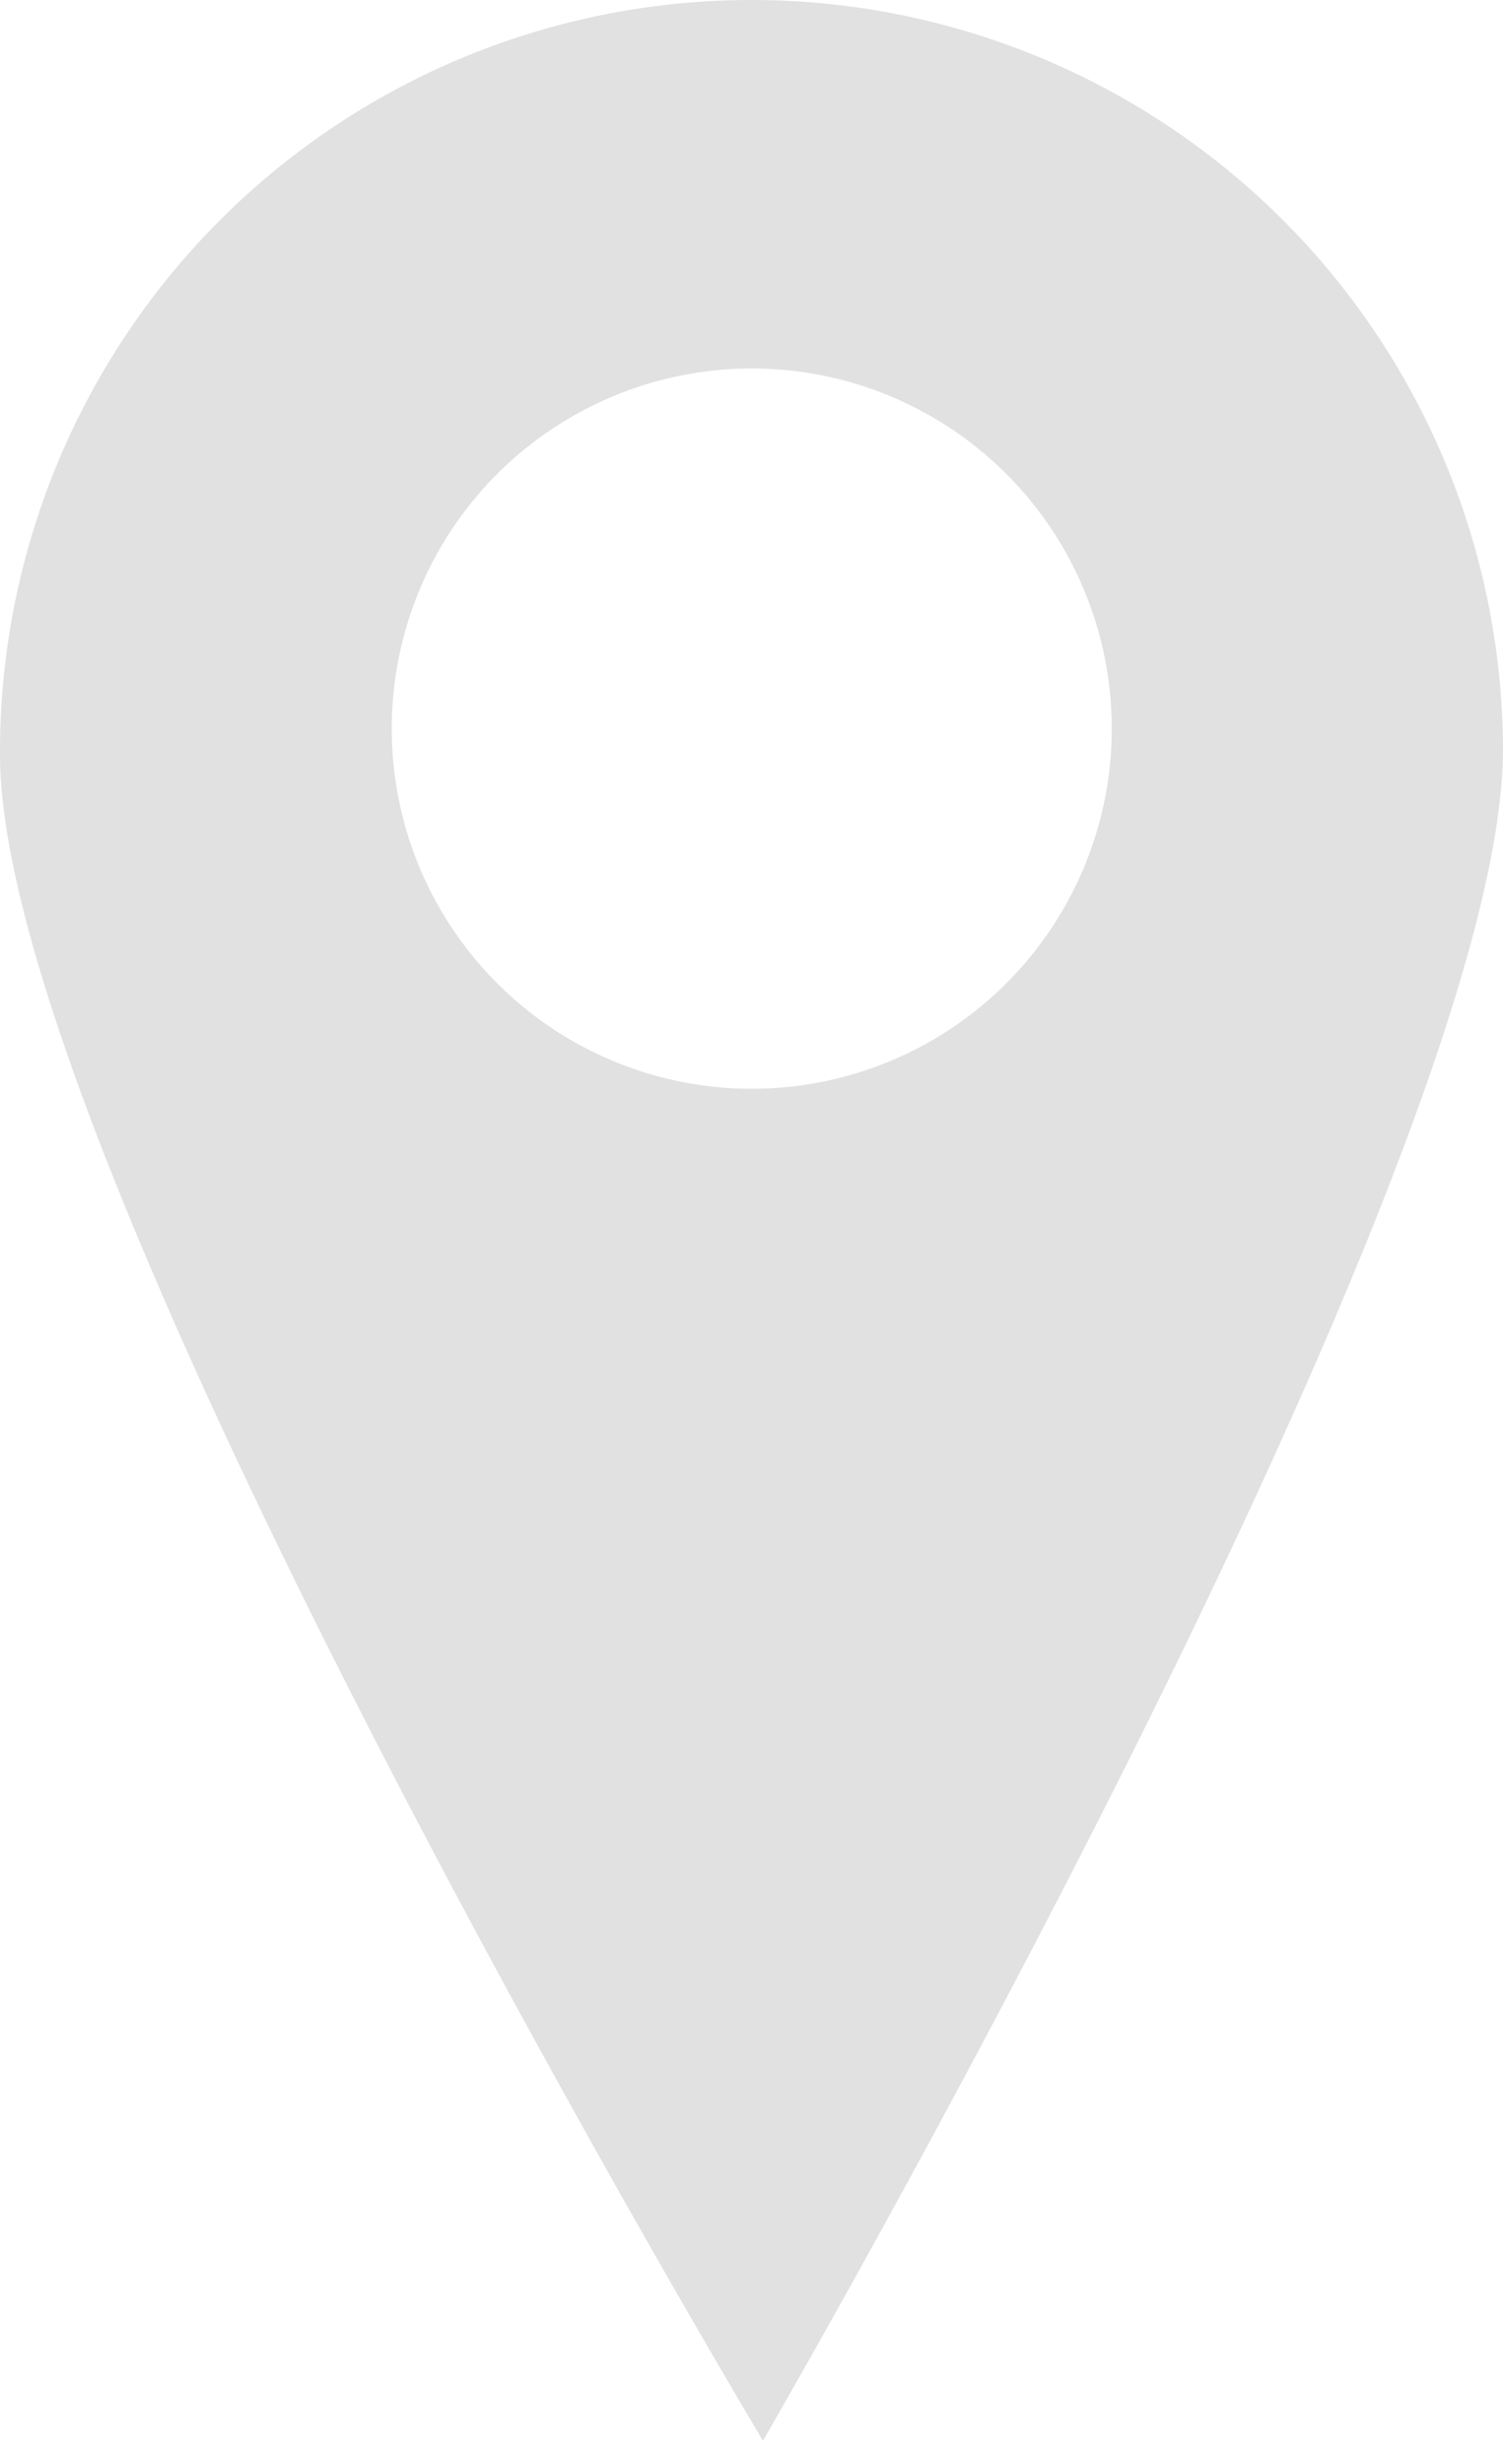 <svg width="36" height="59" viewBox="0 0 36 59" fill="none" xmlns="http://www.w3.org/2000/svg">
<path d="M17.878 0C15.514 0.016 13.176 0.497 10.998 1.416C8.82 2.335 6.844 3.674 5.184 5.357C3.524 7.04 2.211 9.034 1.322 11.224C0.433 13.415 -0.016 15.759 0 18.123C0.07 28.065 18.274 58.44 18.274 58.44C18.274 58.44 36.07 27.82 36 17.878C35.984 15.514 35.504 13.176 34.584 10.998C33.665 8.82 32.326 6.844 30.643 5.184C28.96 3.524 26.966 2.211 24.776 1.322C22.586 0.433 20.242 -0.016 17.878 0ZM18.053 26.069C16.348 26.078 14.678 25.582 13.255 24.643C11.832 23.703 10.72 22.363 10.058 20.792C9.397 19.22 9.216 17.488 9.539 15.814C9.861 14.139 10.673 12.598 11.871 11.386C13.07 10.172 14.601 9.342 16.271 8.999C17.941 8.656 19.675 8.815 21.255 9.458C22.834 10.1 24.188 11.196 25.145 12.608C26.101 14.019 26.618 15.682 26.629 17.387C26.637 18.521 26.421 19.645 25.994 20.695C25.567 21.745 24.937 22.7 24.141 23.506C23.344 24.313 22.397 24.954 21.352 25.394C20.307 25.834 19.186 26.063 18.053 26.069Z" fill="#E1E1E1"/>
</svg>
